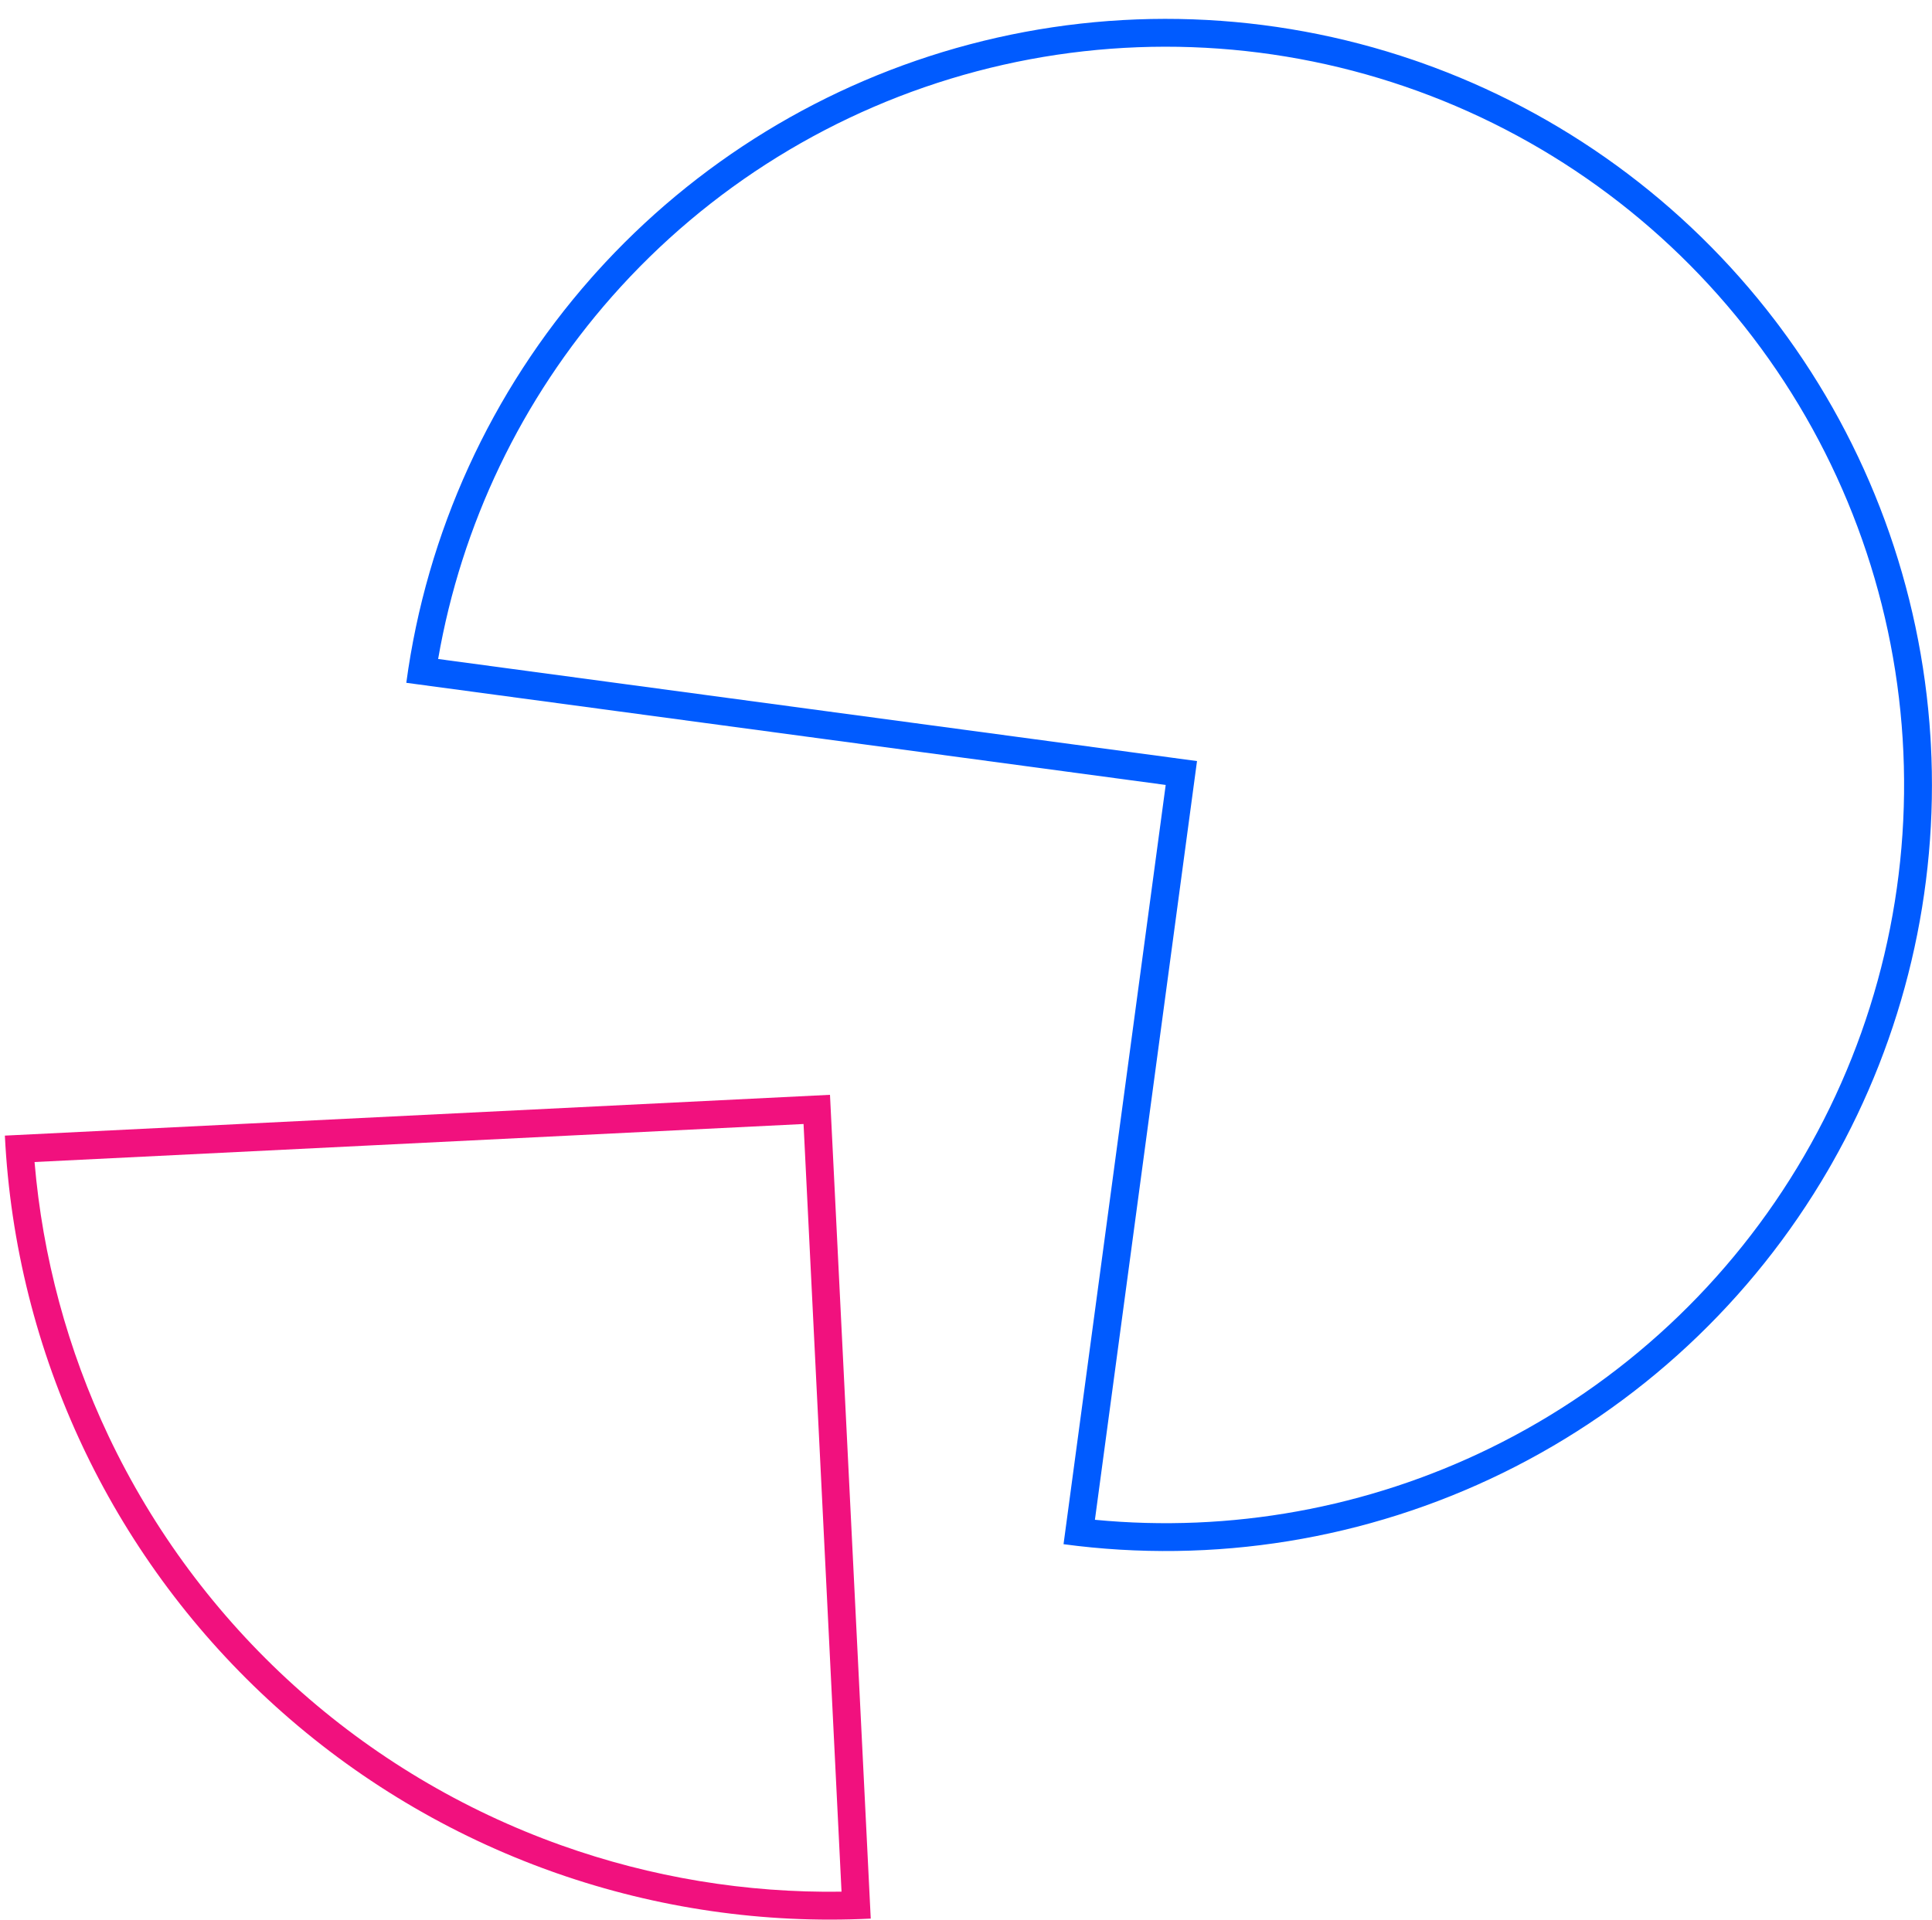 <?xml version="1.0" encoding="UTF-8"?> <svg xmlns="http://www.w3.org/2000/svg" width="503" height="500" viewBox="0 0 503 500" fill="none"><path d="M1.268 295.723C2.661 323.894 9.598 351.514 21.681 377.007L22.25 378.2C34.295 403.213 51.084 425.661 71.69 444.299C92.623 463.232 117.085 477.862 143.682 487.354L144.93 487.796C171.16 496.975 198.928 500.991 226.698 499.618L216.089 285.099L1.268 295.723ZM219.093 492.607C194.259 492.969 169.542 488.885 146.119 480.526C120.418 471.354 96.78 457.217 76.553 438.922C56.326 420.627 39.906 398.533 28.232 373.901C17.593 351.456 11.085 327.305 8.995 302.599L209.206 292.698L219.093 492.607Z" fill="#F1117E"></path><path d="M114.069 171.606C120.126 136.62 135.767 103.942 159.316 77.242C184.467 48.727 217.509 28.31 254.263 18.573C291.017 8.837 329.834 10.218 365.803 22.541C401.773 34.865 433.281 57.578 456.342 87.808C479.403 118.039 492.981 154.429 495.36 192.376C497.739 230.324 488.813 268.126 469.708 301C450.604 333.874 422.18 360.344 388.032 377.064C356.057 392.72 320.408 399.168 285.064 395.764L311.645 198.187L114.069 171.606ZM276.894 402.119C315.997 407.38 355.783 400.927 391.22 383.576C426.656 366.225 456.152 338.757 475.977 304.643L476.898 303.039C495.783 269.838 504.74 231.911 502.703 193.769L502.596 191.923C500.166 153.16 486.474 115.963 463.221 84.887L462.106 83.412C438.549 52.531 406.499 29.209 369.9 16.29L368.154 15.682C330.828 2.894 290.547 1.461 252.407 11.565C214.862 21.511 181.051 42.197 155.109 71.066L153.88 72.447C127.781 102.038 111.042 138.703 105.781 177.807L303.493 204.406L276.894 402.119Z" fill="#005BFF"></path></svg> 